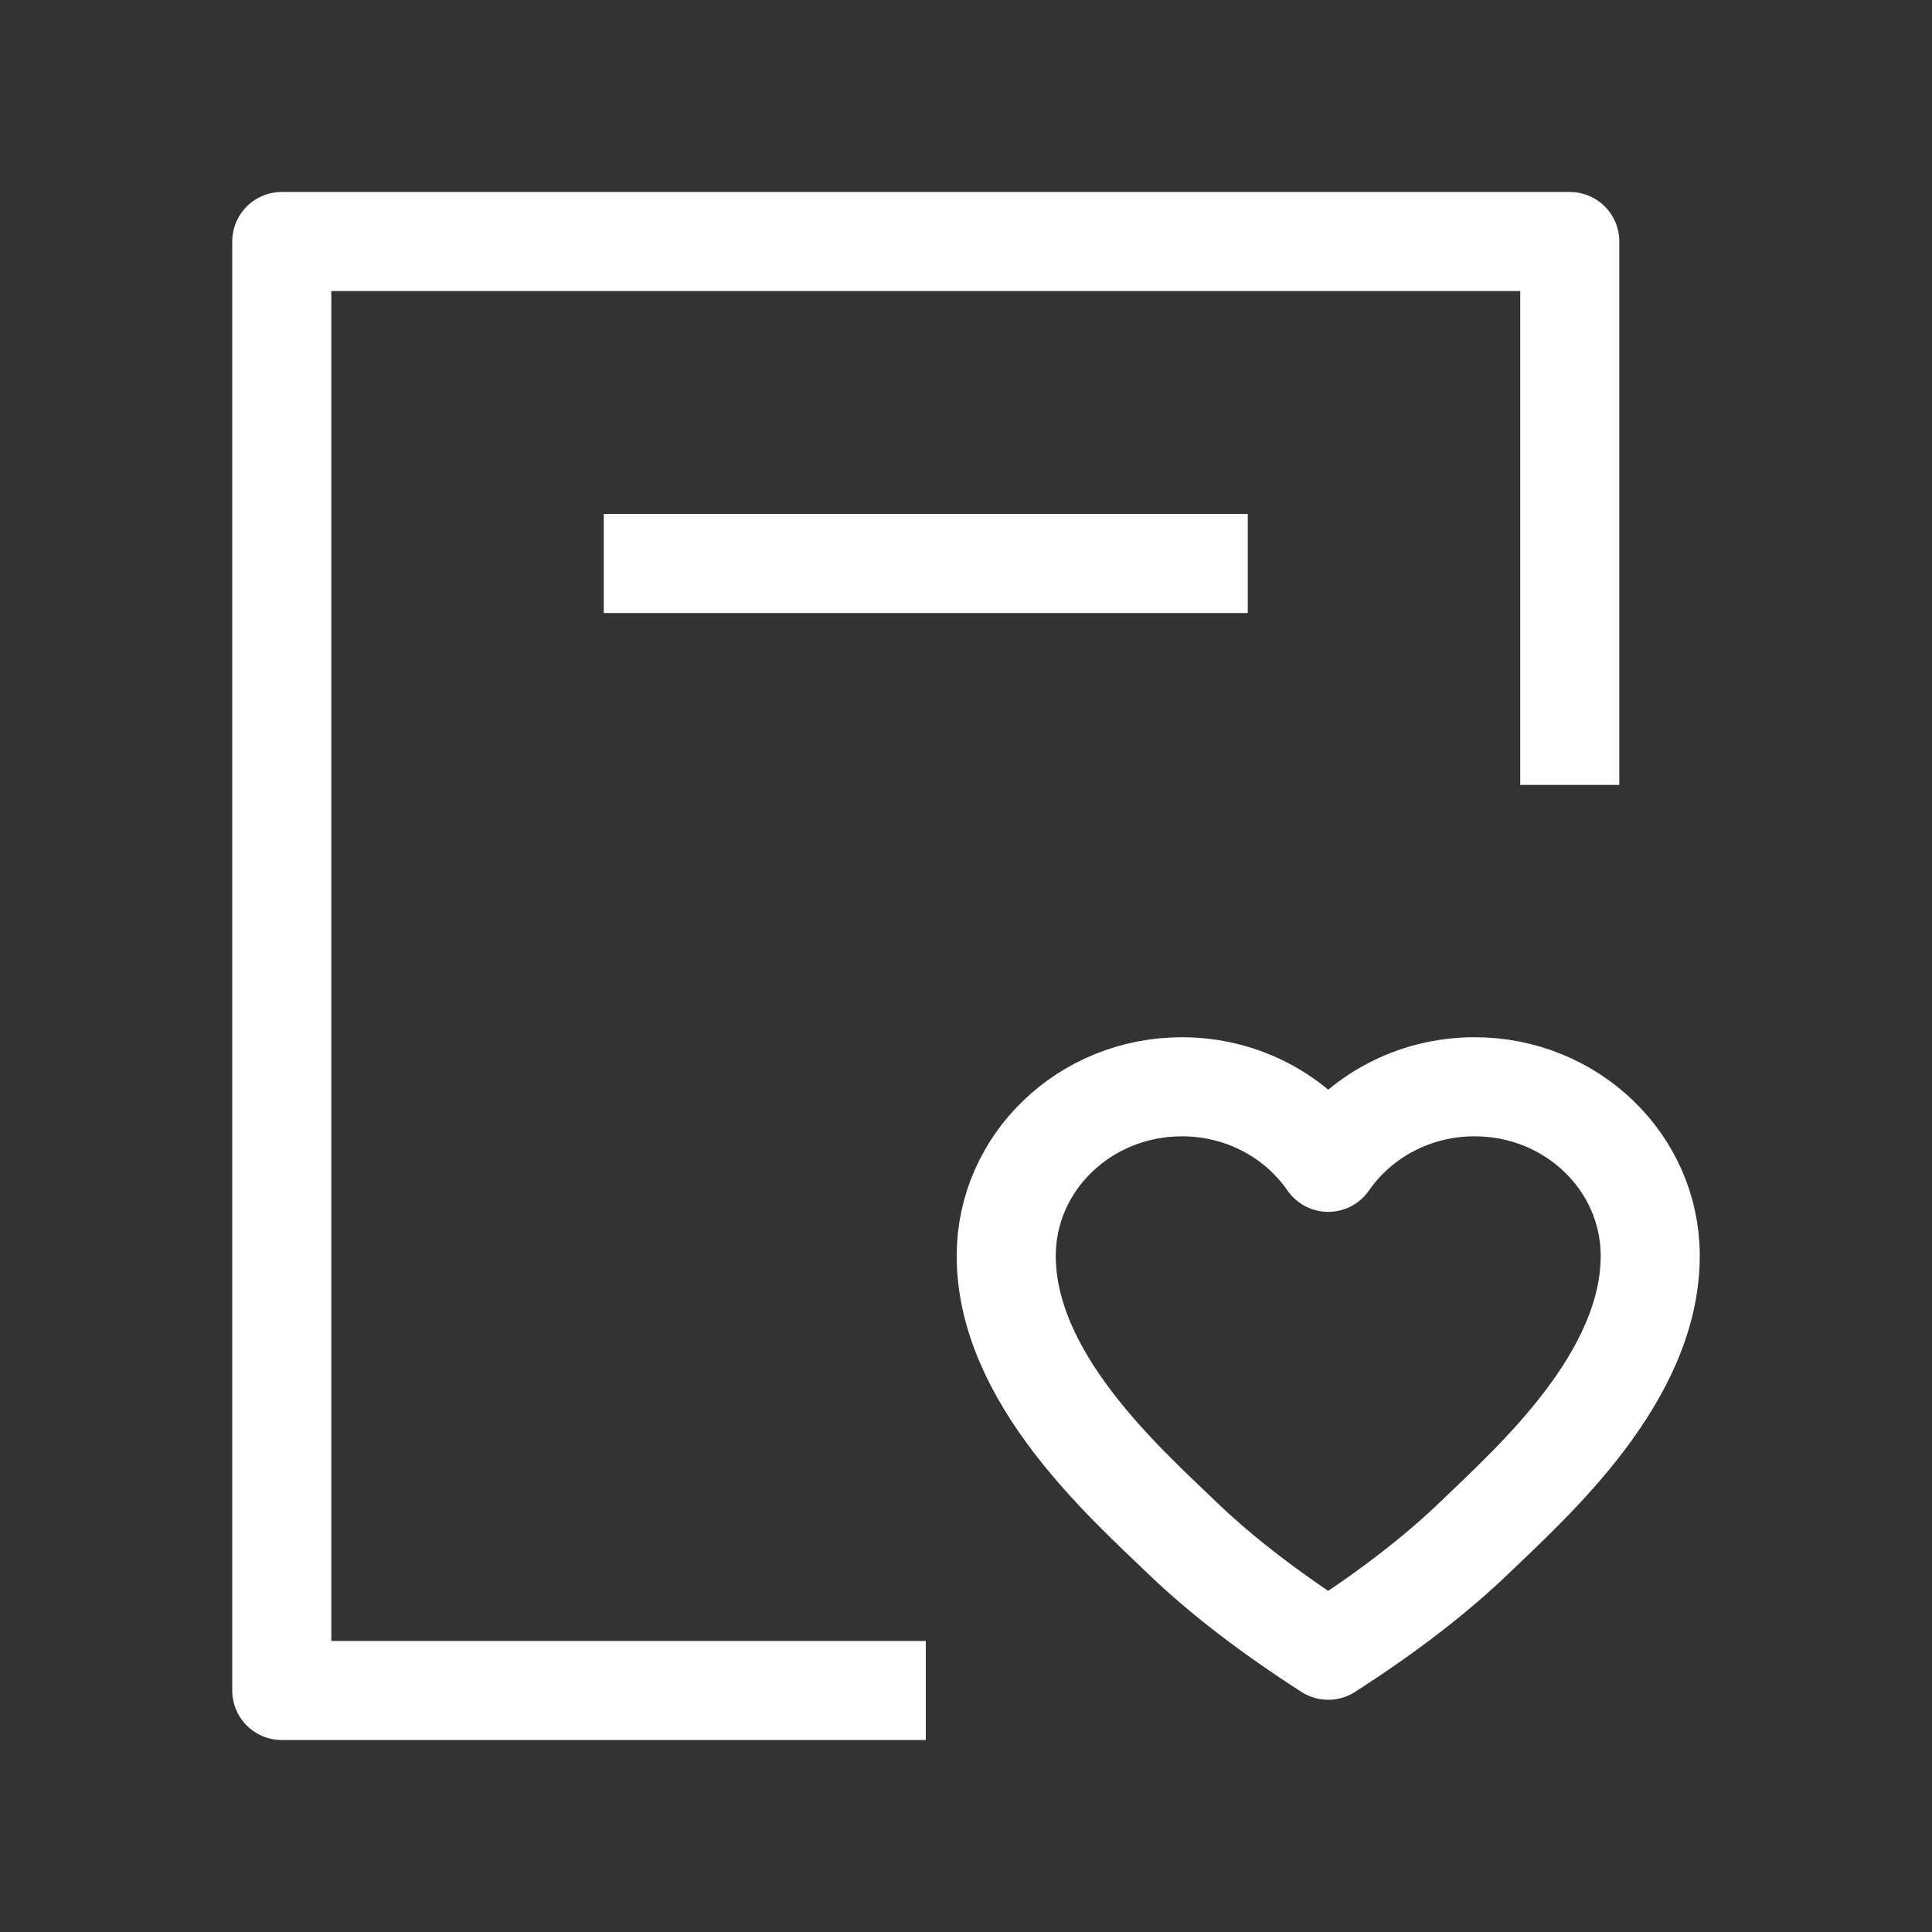 <?xml version="1.0" encoding="UTF-8"?> <svg xmlns="http://www.w3.org/2000/svg" width="39" height="39" viewBox="0 0 39 39" fill="none"><rect x="0" y="0" width="39" height="39" fill="#333333" stroke="none"/> <path d="M18.688 34.125H15.438H12.188H5.688V4.875H31.688V12.188V15.844" stroke="white" stroke-width="2" stroke-linejoin="round"></path> <path d="M29.767 21.938C31.725 21.938 33.312 23.465 33.312 25.35C33.312 27.803 30.949 29.9 29.767 31.038C28.979 31.796 27.994 32.554 26.812 33.312C25.631 32.554 24.646 31.796 23.858 31.038C22.676 29.9 20.312 27.803 20.312 25.35C20.312 23.465 21.9 21.938 23.858 21.938C25.091 21.938 26.177 22.544 26.812 23.463C27.448 22.544 28.534 21.938 29.767 21.938Z" stroke="white" stroke-width="2" stroke-linejoin="round"></path> <path d="M12.188 11.375H25.188" stroke="white" stroke-width="2" stroke-linejoin="round"></path> </svg> 